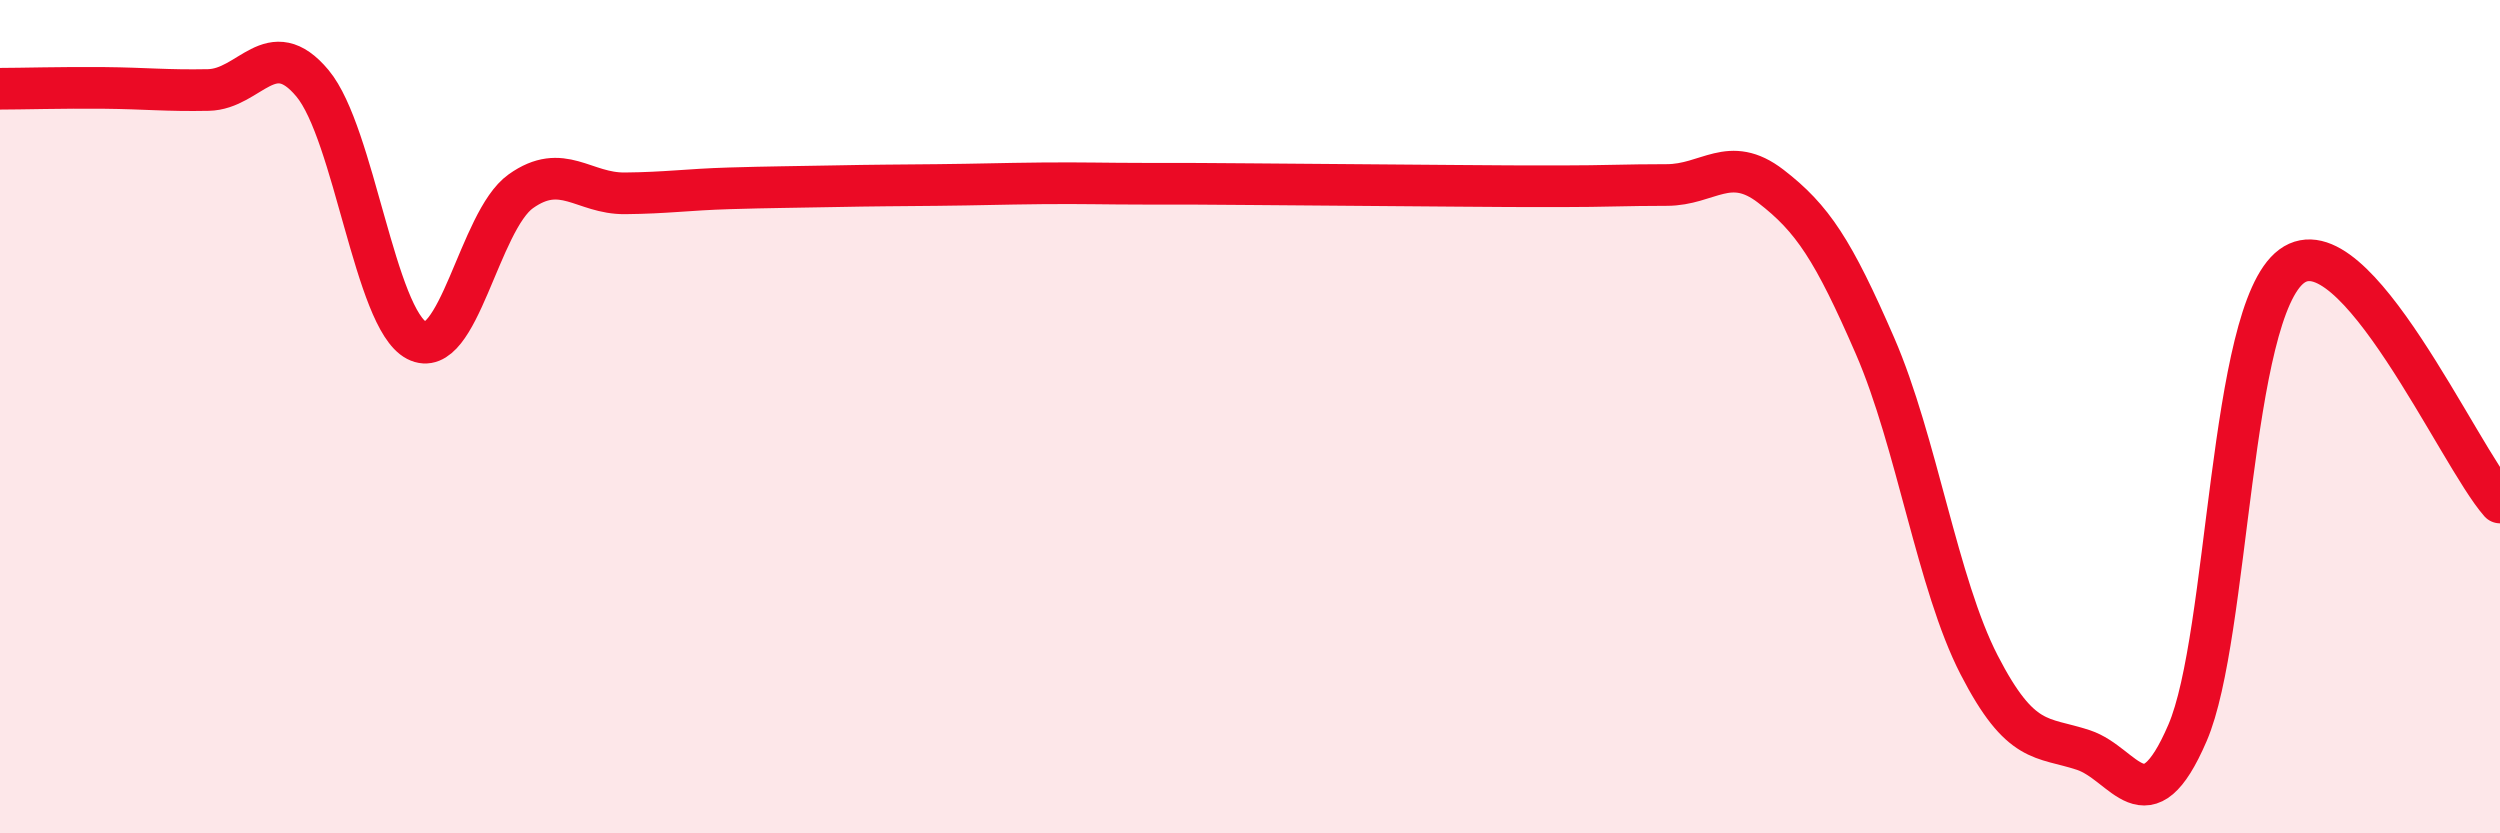 
    <svg width="60" height="20" viewBox="0 0 60 20" xmlns="http://www.w3.org/2000/svg">
      <path
        d="M 0,2.13 C 0.5,2.13 1.5,2.1 2.5,2.11 C 3.5,2.12 4,2.18 5,2.16 C 6,2.14 6.5,0.8 7.5,2 C 8.5,3.2 9,7.65 10,8.17 C 11,8.69 11.5,5.3 12.5,4.59 C 13.5,3.88 14,4.65 15,4.64 C 16,4.63 16.5,4.55 17.5,4.52 C 18.5,4.49 19,4.49 20,4.47 C 21,4.45 21.5,4.45 22.5,4.44 C 23.5,4.43 24,4.41 25,4.4 C 26,4.39 26.5,4.41 27.5,4.41 C 28.5,4.41 29,4.41 30,4.42 C 31,4.43 31.5,4.43 32.5,4.44 C 33.5,4.45 34,4.45 35,4.46 C 36,4.47 36.5,4.47 37.5,4.47 C 38.5,4.47 39,4.44 40,4.44 C 41,4.44 41.5,3.7 42.5,4.47 C 43.5,5.24 44,6 45,8.3 C 46,10.6 46.5,14.02 47.5,15.96 C 48.5,17.9 49,17.67 50,18 C 51,18.33 51.5,19.91 52.5,17.59 C 53.5,15.27 53.5,7.5 55,6.39 C 56.5,5.28 59,10.93 60,12.06L60 20L0 20Z"
        fill="#EB0A25"
        opacity="0.1"
        stroke-linecap="round"
        stroke-linejoin="round"
      />
      <path
        d="M 0,2.13 C 0.5,2.13 1.5,2.1 2.5,2.11 C 3.5,2.12 4,2.18 5,2.16 C 6,2.14 6.5,0.8 7.5,2 C 8.5,3.2 9,7.65 10,8.17 C 11,8.69 11.5,5.3 12.5,4.59 C 13.5,3.88 14,4.65 15,4.64 C 16,4.63 16.5,4.55 17.5,4.52 C 18.5,4.49 19,4.49 20,4.47 C 21,4.45 21.5,4.45 22.5,4.44 C 23.5,4.43 24,4.41 25,4.4 C 26,4.39 26.5,4.41 27.5,4.41 C 28.5,4.41 29,4.41 30,4.42 C 31,4.43 31.5,4.43 32.5,4.44 C 33.5,4.45 34,4.45 35,4.46 C 36,4.47 36.5,4.47 37.5,4.47 C 38.5,4.47 39,4.44 40,4.44 C 41,4.44 41.5,3.7 42.5,4.47 C 43.5,5.24 44,6 45,8.3 C 46,10.6 46.5,14.02 47.5,15.96 C 48.5,17.9 49,17.67 50,18 C 51,18.33 51.5,19.91 52.5,17.59 C 53.5,15.27 53.5,7.5 55,6.39 C 56.5,5.28 59,10.93 60,12.06"
        stroke="#EB0A25"
        stroke-width="1"
        fill="none"
        stroke-linecap="round"
        stroke-linejoin="round"
      />
    </svg>
  